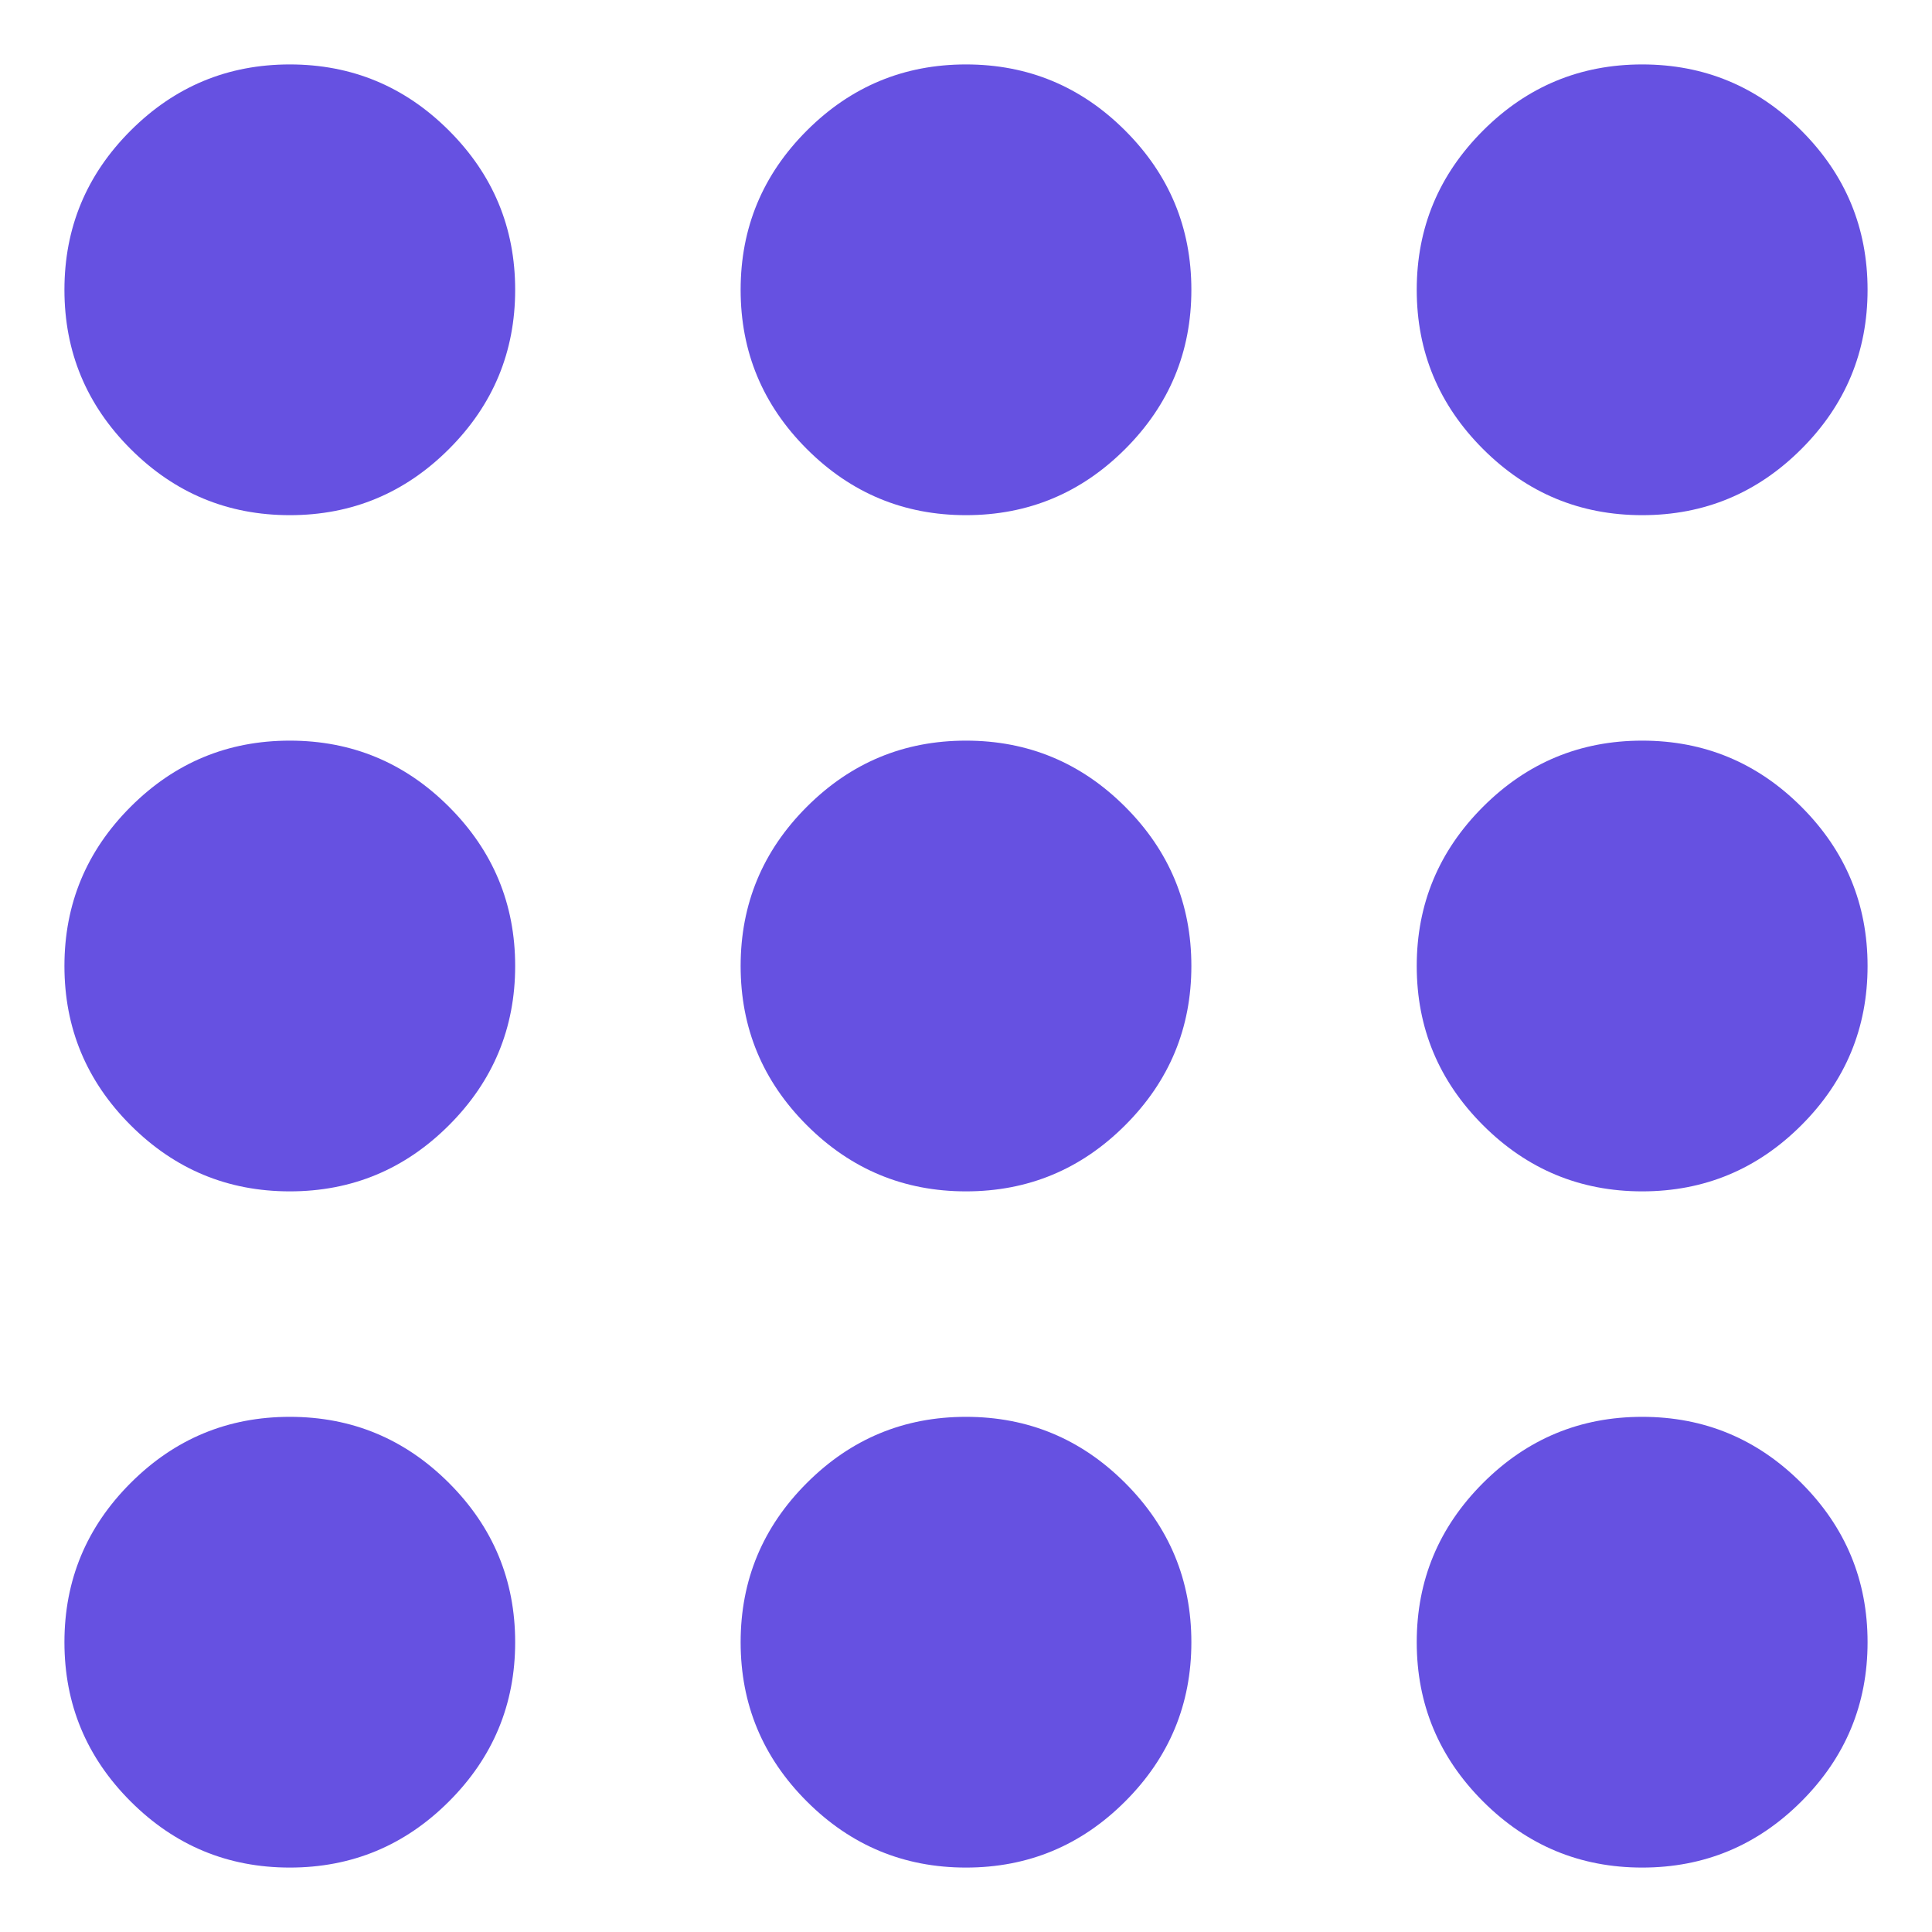 <svg width="20" height="20" viewBox="0 0 20 20" fill="none" xmlns="http://www.w3.org/2000/svg">
<path d="M3 19.333C2.358 19.333 1.809 19.105 1.352 18.648C0.895 18.191 0.667 17.642 0.667 17C0.667 16.358 0.895 15.809 1.352 15.352C1.809 14.895 2.358 14.667 3 14.667C3.642 14.667 4.191 14.895 4.648 15.352C5.105 15.809 5.333 16.358 5.333 17C5.333 17.642 5.105 18.191 4.648 18.648C4.191 19.105 3.642 19.333 3 19.333ZM10 19.333C9.358 19.333 8.809 19.105 8.352 18.648C7.895 18.191 7.667 17.642 7.667 17C7.667 16.358 7.895 15.809 8.352 15.352C8.809 14.895 9.358 14.667 10 14.667C10.642 14.667 11.191 14.895 11.648 15.352C12.105 15.809 12.333 16.358 12.333 17C12.333 17.642 12.105 18.191 11.648 18.648C11.191 19.105 10.642 19.333 10 19.333ZM17 19.333C16.358 19.333 15.809 19.105 15.352 18.648C14.895 18.191 14.666 17.642 14.666 17C14.666 16.358 14.895 15.809 15.352 15.352C15.809 14.895 16.358 14.667 17 14.667C17.642 14.667 18.191 14.895 18.648 15.352C19.105 15.809 19.333 16.358 19.333 17C19.333 17.642 19.105 18.191 18.648 18.648C18.191 19.105 17.642 19.333 17 19.333ZM3 12.333C2.358 12.333 1.809 12.105 1.352 11.648C0.895 11.191 0.667 10.642 0.667 10C0.667 9.358 0.895 8.809 1.352 8.352C1.809 7.895 2.358 7.667 3 7.667C3.642 7.667 4.191 7.895 4.648 8.352C5.105 8.809 5.333 9.358 5.333 10C5.333 10.642 5.105 11.191 4.648 11.648C4.191 12.105 3.642 12.333 3 12.333ZM10 12.333C9.358 12.333 8.809 12.105 8.352 11.648C7.895 11.191 7.667 10.642 7.667 10C7.667 9.358 7.895 8.809 8.352 8.352C8.809 7.895 9.358 7.667 10 7.667C10.642 7.667 11.191 7.895 11.648 8.352C12.105 8.809 12.333 9.358 12.333 10C12.333 10.642 12.105 11.191 11.648 11.648C11.191 12.105 10.642 12.333 10 12.333ZM17 12.333C16.358 12.333 15.809 12.105 15.352 11.648C14.895 11.191 14.666 10.642 14.666 10C14.666 9.358 14.895 8.809 15.352 8.352C15.809 7.895 16.358 7.667 17 7.667C17.642 7.667 18.191 7.895 18.648 8.352C19.105 8.809 19.333 9.358 19.333 10C19.333 10.642 19.105 11.191 18.648 11.648C18.191 12.105 17.642 12.333 17 12.333ZM3 5.333C2.358 5.333 1.809 5.105 1.352 4.648C0.895 4.191 0.667 3.642 0.667 3C0.667 2.358 0.895 1.809 1.352 1.352C1.809 0.895 2.358 0.667 3 0.667C3.642 0.667 4.191 0.895 4.648 1.352C5.105 1.809 5.333 2.358 5.333 3C5.333 3.642 5.105 4.191 4.648 4.648C4.191 5.105 3.642 5.333 3 5.333ZM10 5.333C9.358 5.333 8.809 5.105 8.352 4.648C7.895 4.191 7.667 3.642 7.667 3C7.667 2.358 7.895 1.809 8.352 1.352C8.809 0.895 9.358 0.667 10 0.667C10.642 0.667 11.191 0.895 11.648 1.352C12.105 1.809 12.333 2.358 12.333 3C12.333 3.642 12.105 4.191 11.648 4.648C11.191 5.105 10.642 5.333 10 5.333ZM17 5.333C16.358 5.333 15.809 5.105 15.352 4.648C14.895 4.191 14.666 3.642 14.666 3C14.666 2.358 14.895 1.809 15.352 1.352C15.809 0.895 16.358 0.667 17 0.667C17.642 0.667 18.191 0.895 18.648 1.352C19.105 1.809 19.333 2.358 19.333 3C19.333 3.642 19.105 4.191 18.648 4.648C18.191 5.105 17.642 5.333 17 5.333Z" fill="#6651E1"/>
</svg>
